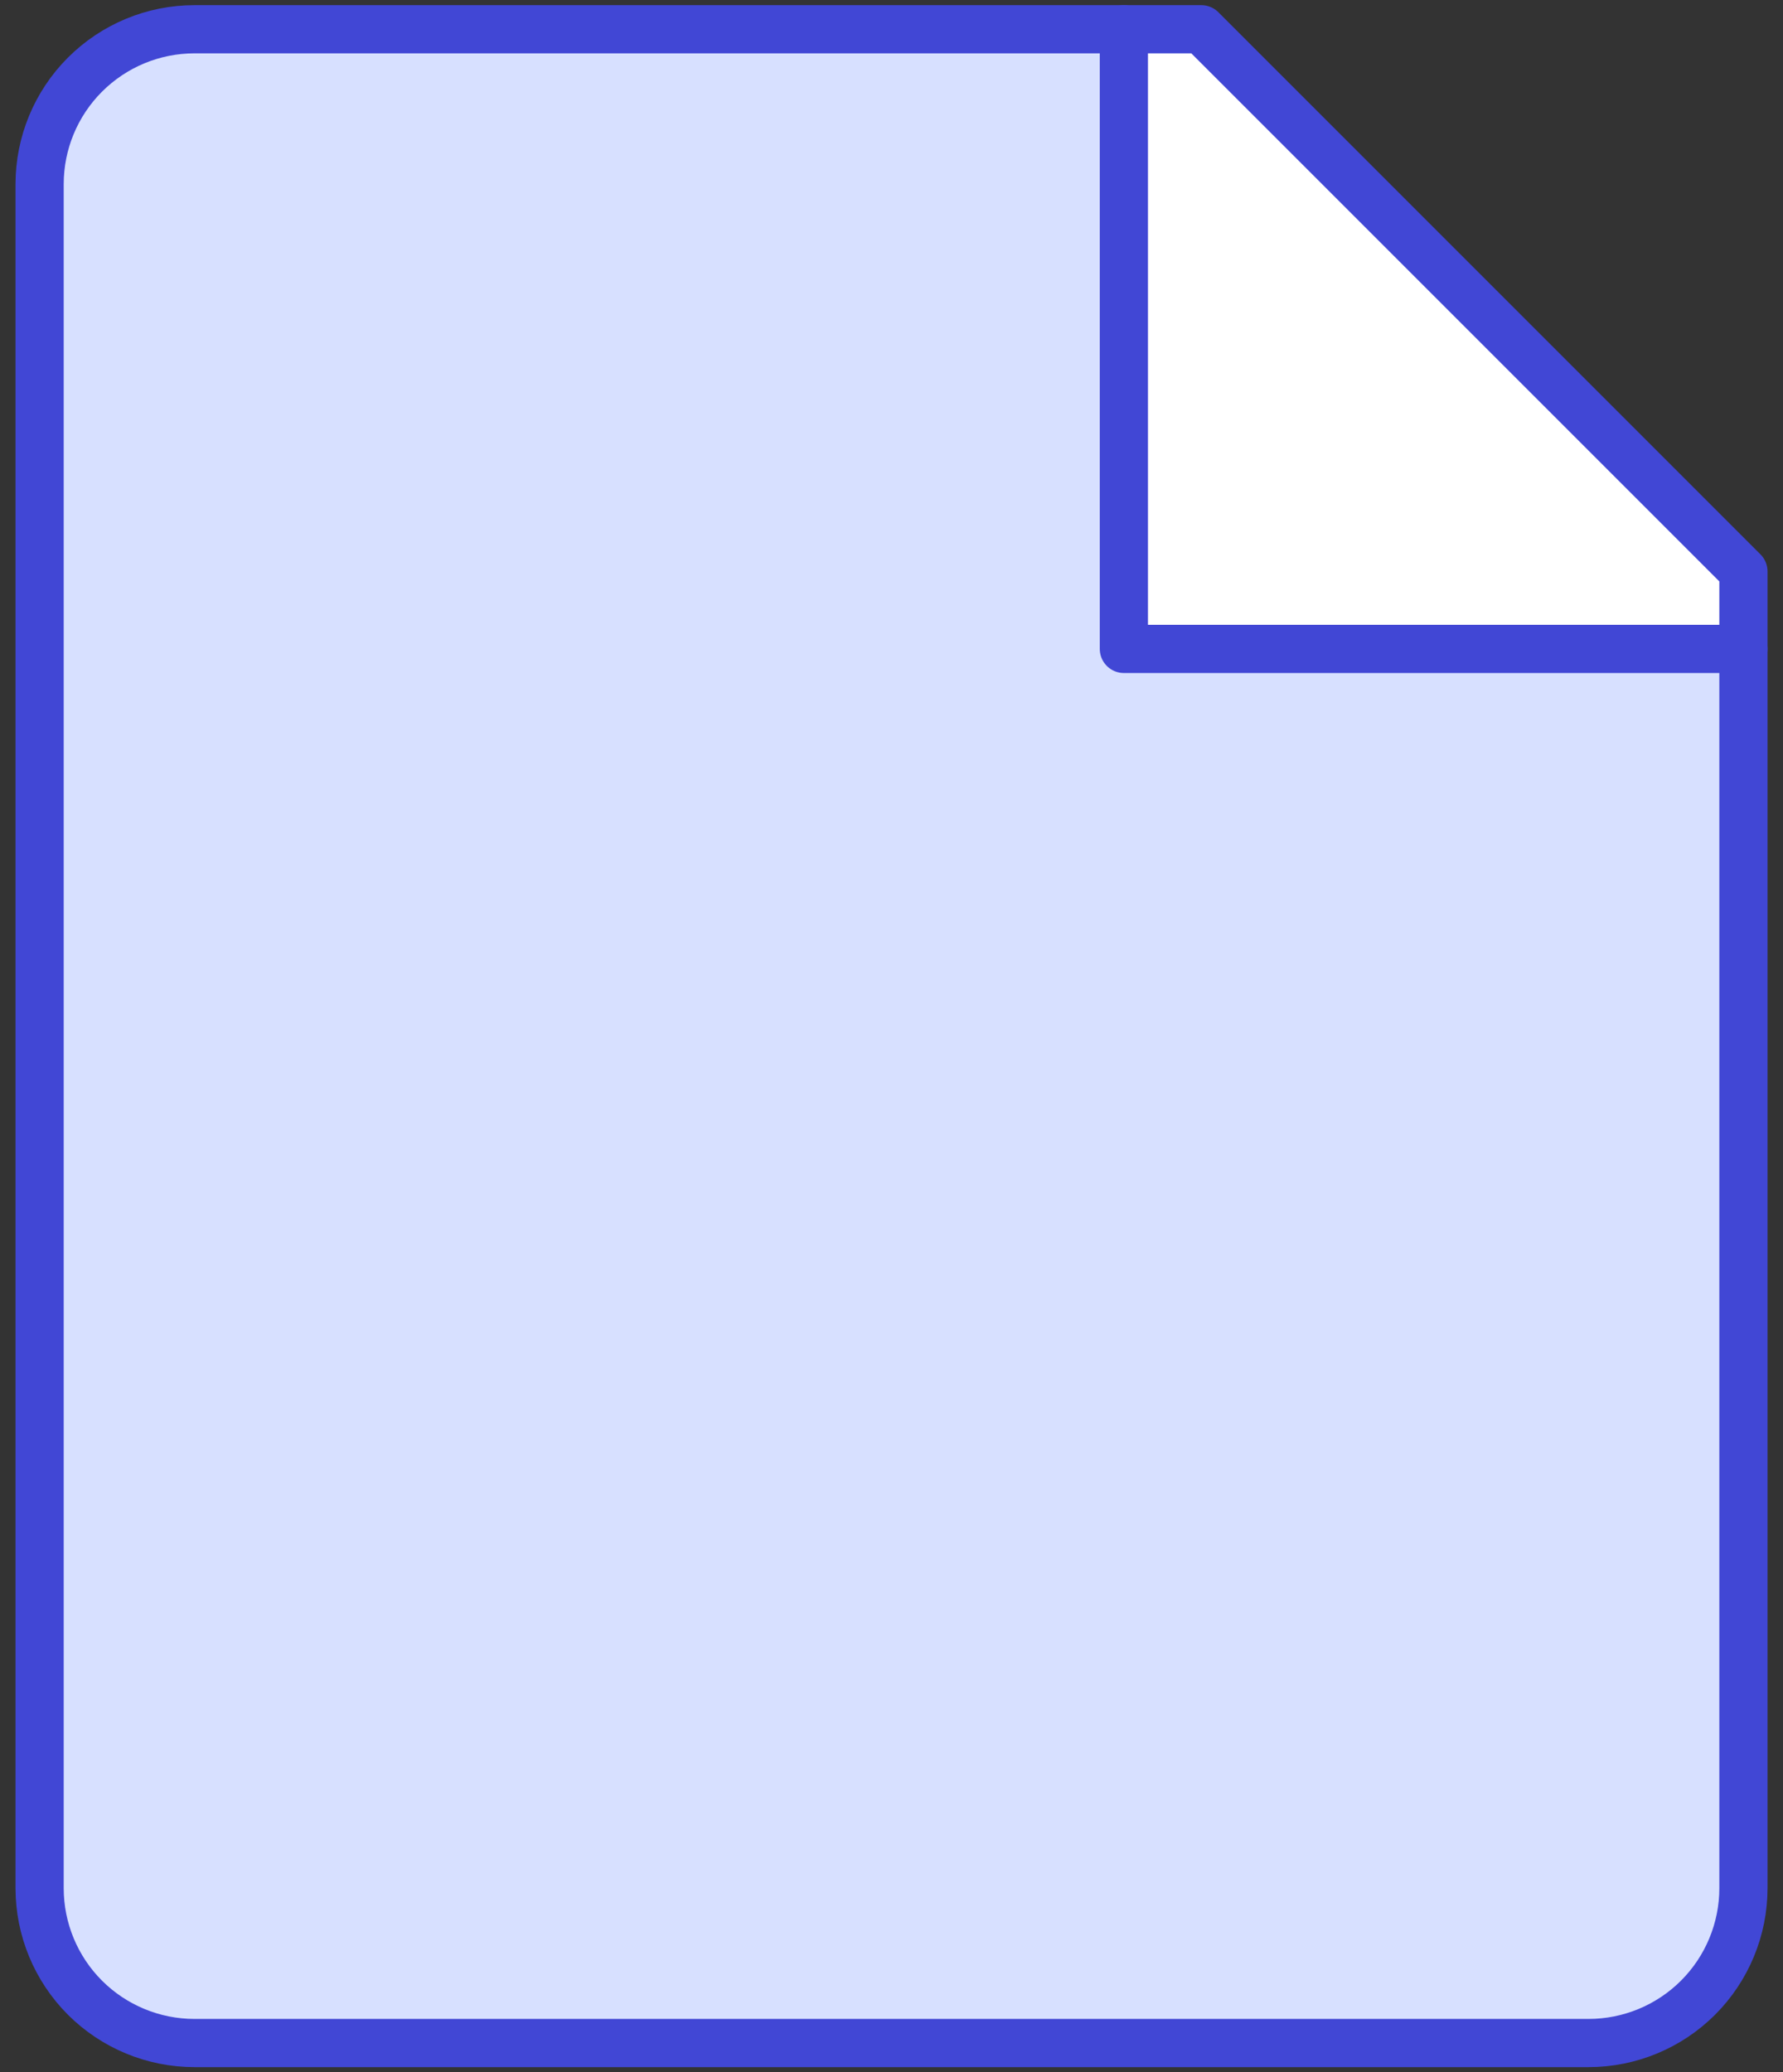 <svg width="37" height="43" viewBox="0 0 37 43" fill="none" xmlns="http://www.w3.org/2000/svg">
<rect x="0" y="0" width="37" height="43" fill="#333333" stroke="none"/>
<path d="M23.322 0.607V13.465H36.179" fill="white"/>
<path d="M23.322 0.607V13.465H36.179" fill="white"/>
<path d="M36.179 39.179C36.179 40.031 35.84 40.849 35.237 41.452C34.635 42.054 33.817 42.393 32.964 42.393H4.036C3.183 42.393 2.366 42.054 1.763 41.452C1.16 40.849 0.822 40.031 0.822 39.179V3.822C0.822 2.969 1.16 2.152 1.763 1.549C2.366 0.946 3.183 0.607 4.036 0.607H24.929L36.179 11.857V39.179Z" fill="#D7E0FF"/>
<path d="M23.322 13.465V0.607H24.929L36.179 11.857V13.465H23.322Z" fill="white"/>
<path d="M36.179 39.179C36.179 40.031 35.84 40.849 35.237 41.452C34.635 42.054 33.817 42.393 32.964 42.393H4.036C3.183 42.393 2.366 42.054 1.763 41.452C1.16 40.849 0.822 40.031 0.822 39.179V3.822C0.822 2.969 1.16 2.152 1.763 1.549C2.366 0.946 3.183 0.607 4.036 0.607H24.929L36.179 11.857V39.179Z" stroke="#4147D5" stroke-linecap="round" stroke-linejoin="round"/>
<path d="M23.322 0.607V13.465H36.179" stroke="#4147D5" stroke-linecap="round" stroke-linejoin="round"/>
</svg>
